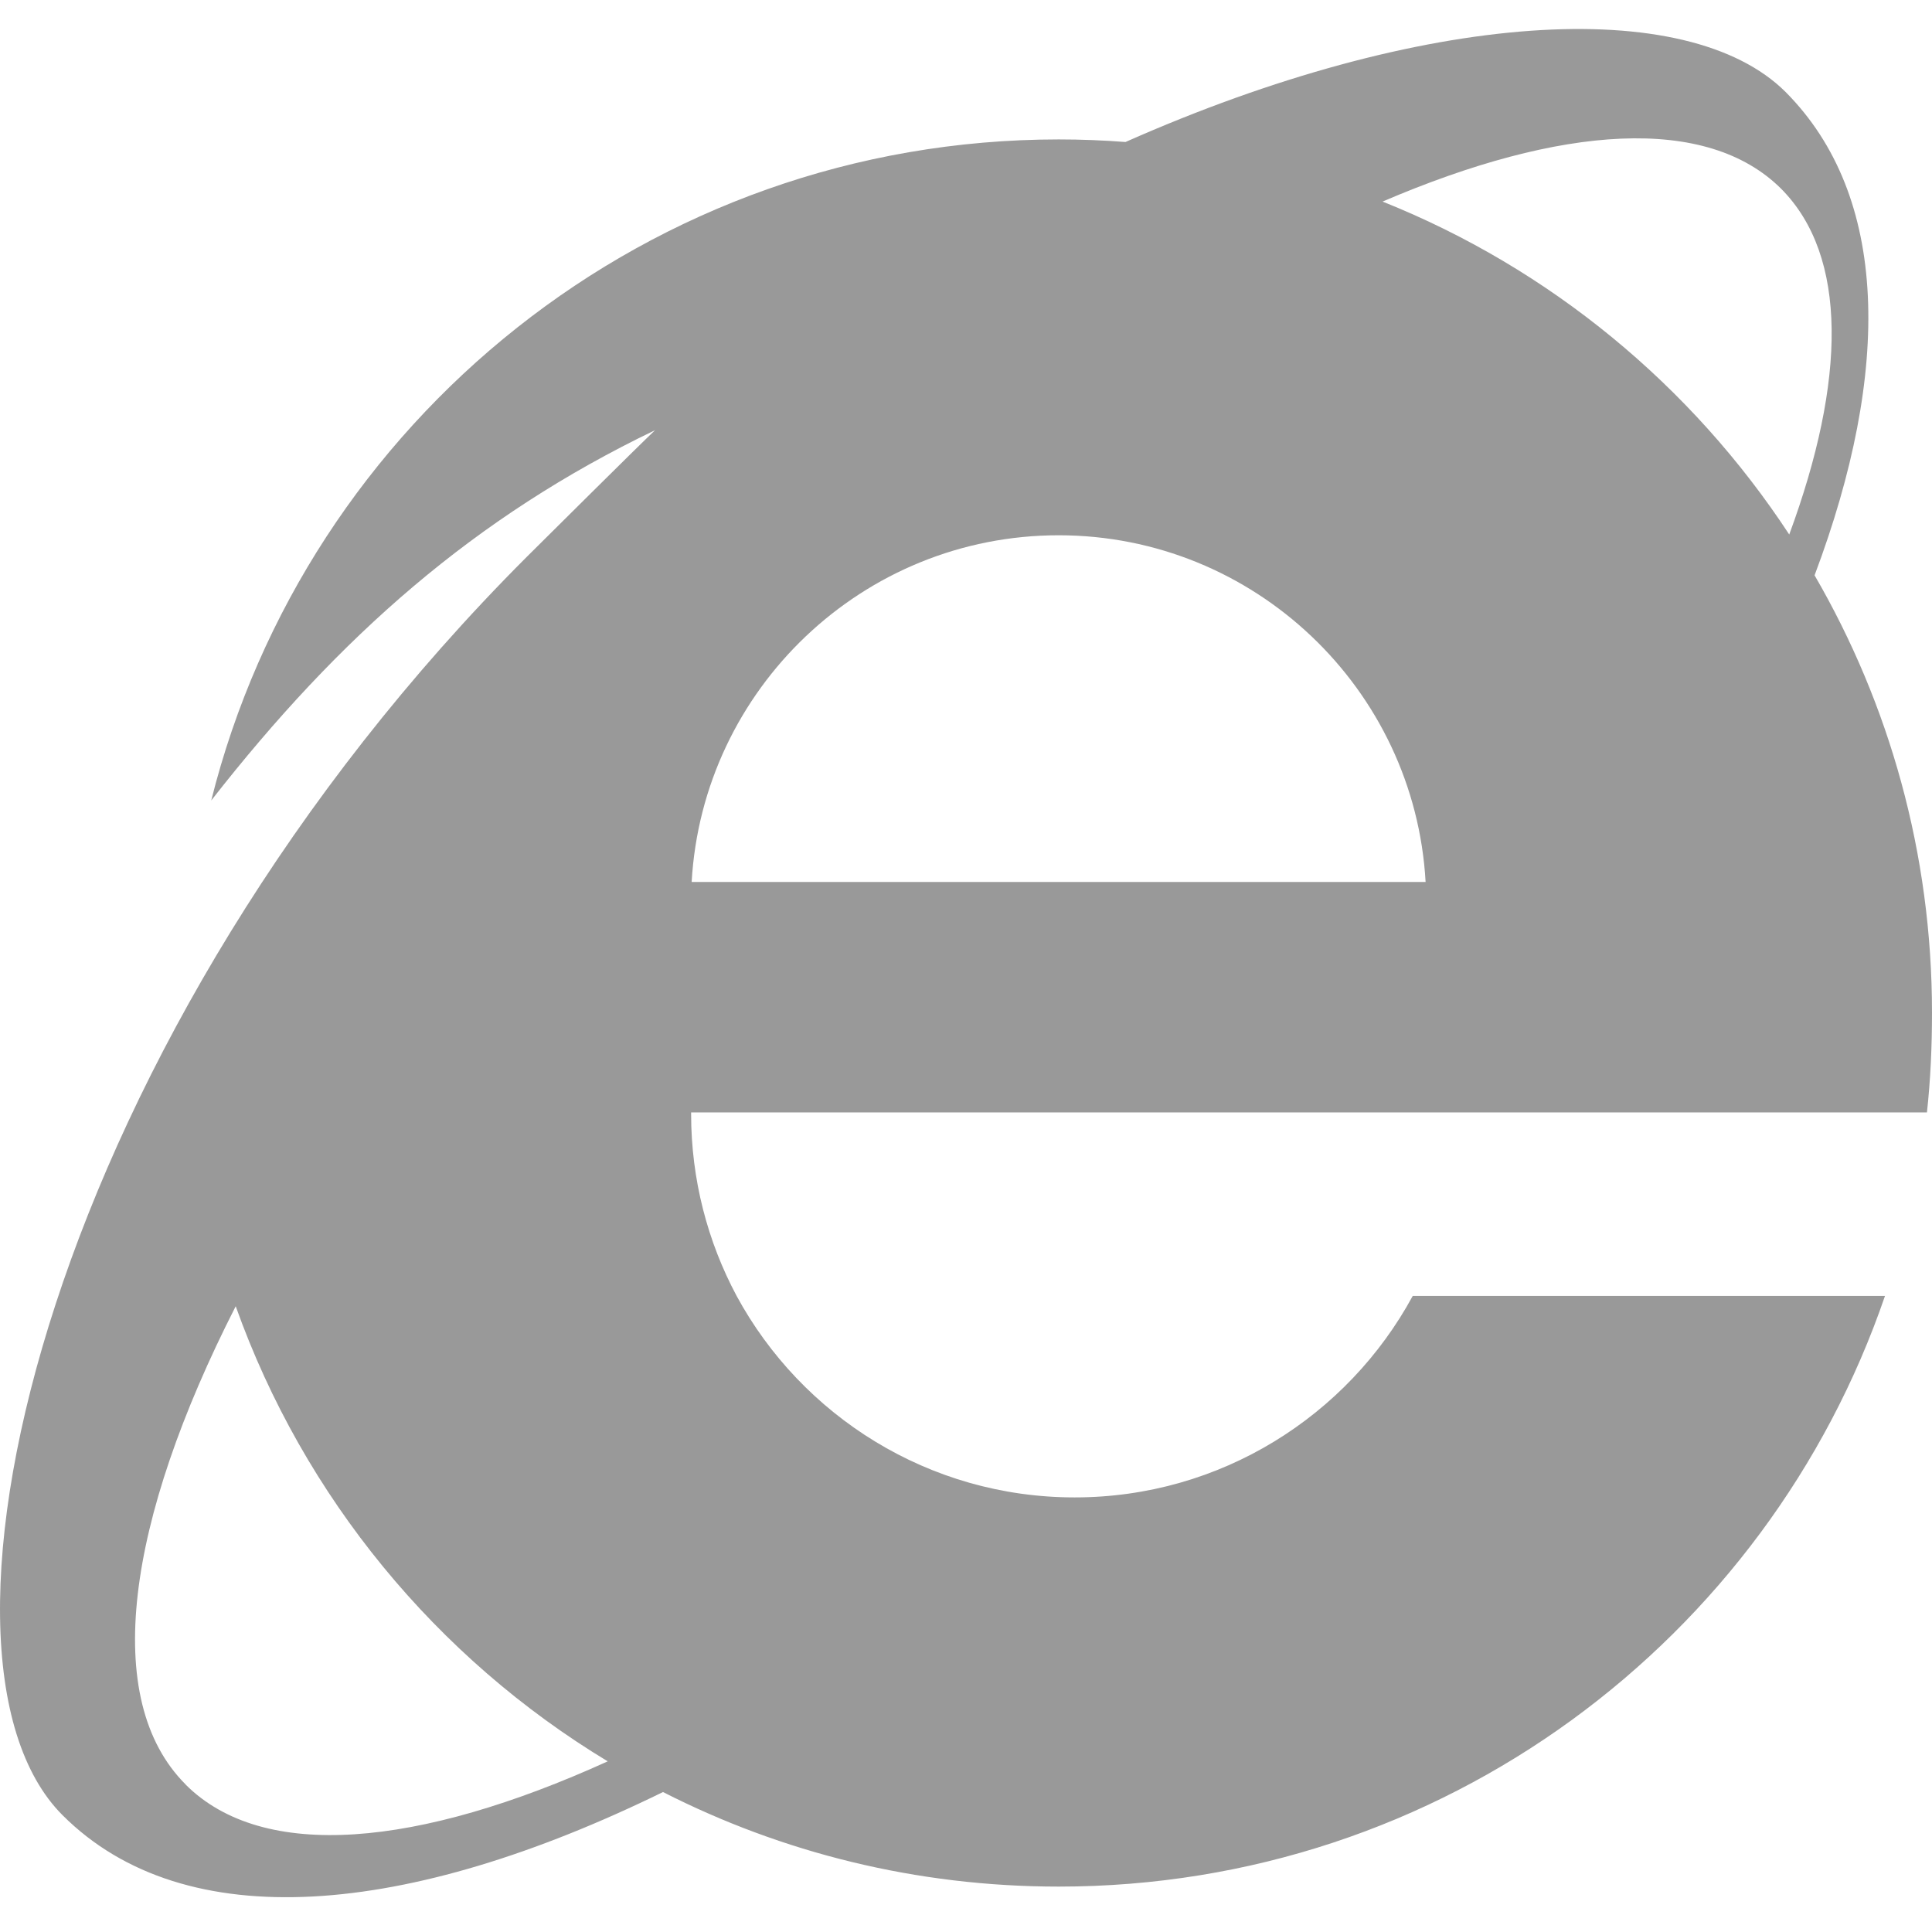 <svg width="18" height="18" viewBox="0 0 18 18" fill="none" xmlns="http://www.w3.org/2000/svg">
<path d="M13.585 10.364H17.953C17.986 10.061 18 9.752 18 9.435C18 7.951 17.602 6.559 16.906 5.36C17.625 3.449 17.6 1.826 16.636 0.857C15.72 -0.055 13.263 0.093 10.486 1.323C10.279 1.307 10.071 1.299 9.864 1.299C6.051 1.299 2.853 3.922 1.968 7.458C3.164 5.927 4.422 4.816 6.103 4.008C5.95 4.152 5.059 5.038 4.908 5.188C0.476 9.62 -0.922 15.408 0.583 16.912C1.726 18.054 3.798 17.861 6.177 16.696C7.284 17.26 8.536 17.577 9.864 17.577C13.437 17.577 16.465 15.277 17.562 12.074H13.162C12.556 13.191 11.372 13.951 10.012 13.951C8.653 13.951 7.469 13.191 6.863 12.074C6.593 11.569 6.439 10.99 6.439 10.378V10.364H13.586L13.585 10.364ZM6.444 8.217C6.546 6.42 8.039 4.987 9.863 4.987C11.687 4.987 13.181 6.42 13.282 8.217H6.444ZM16.596 1.76C17.217 2.387 17.201 3.541 16.67 4.98C15.761 3.594 14.44 2.501 12.881 1.878C14.548 1.163 15.904 1.069 16.596 1.76H16.596ZM1.73 16.626C0.938 15.835 1.176 14.173 2.196 12.17C2.831 13.951 4.068 15.447 5.662 16.41C3.897 17.212 2.451 17.348 1.729 16.626H1.73Z" fill="#999999"/>
</svg>
